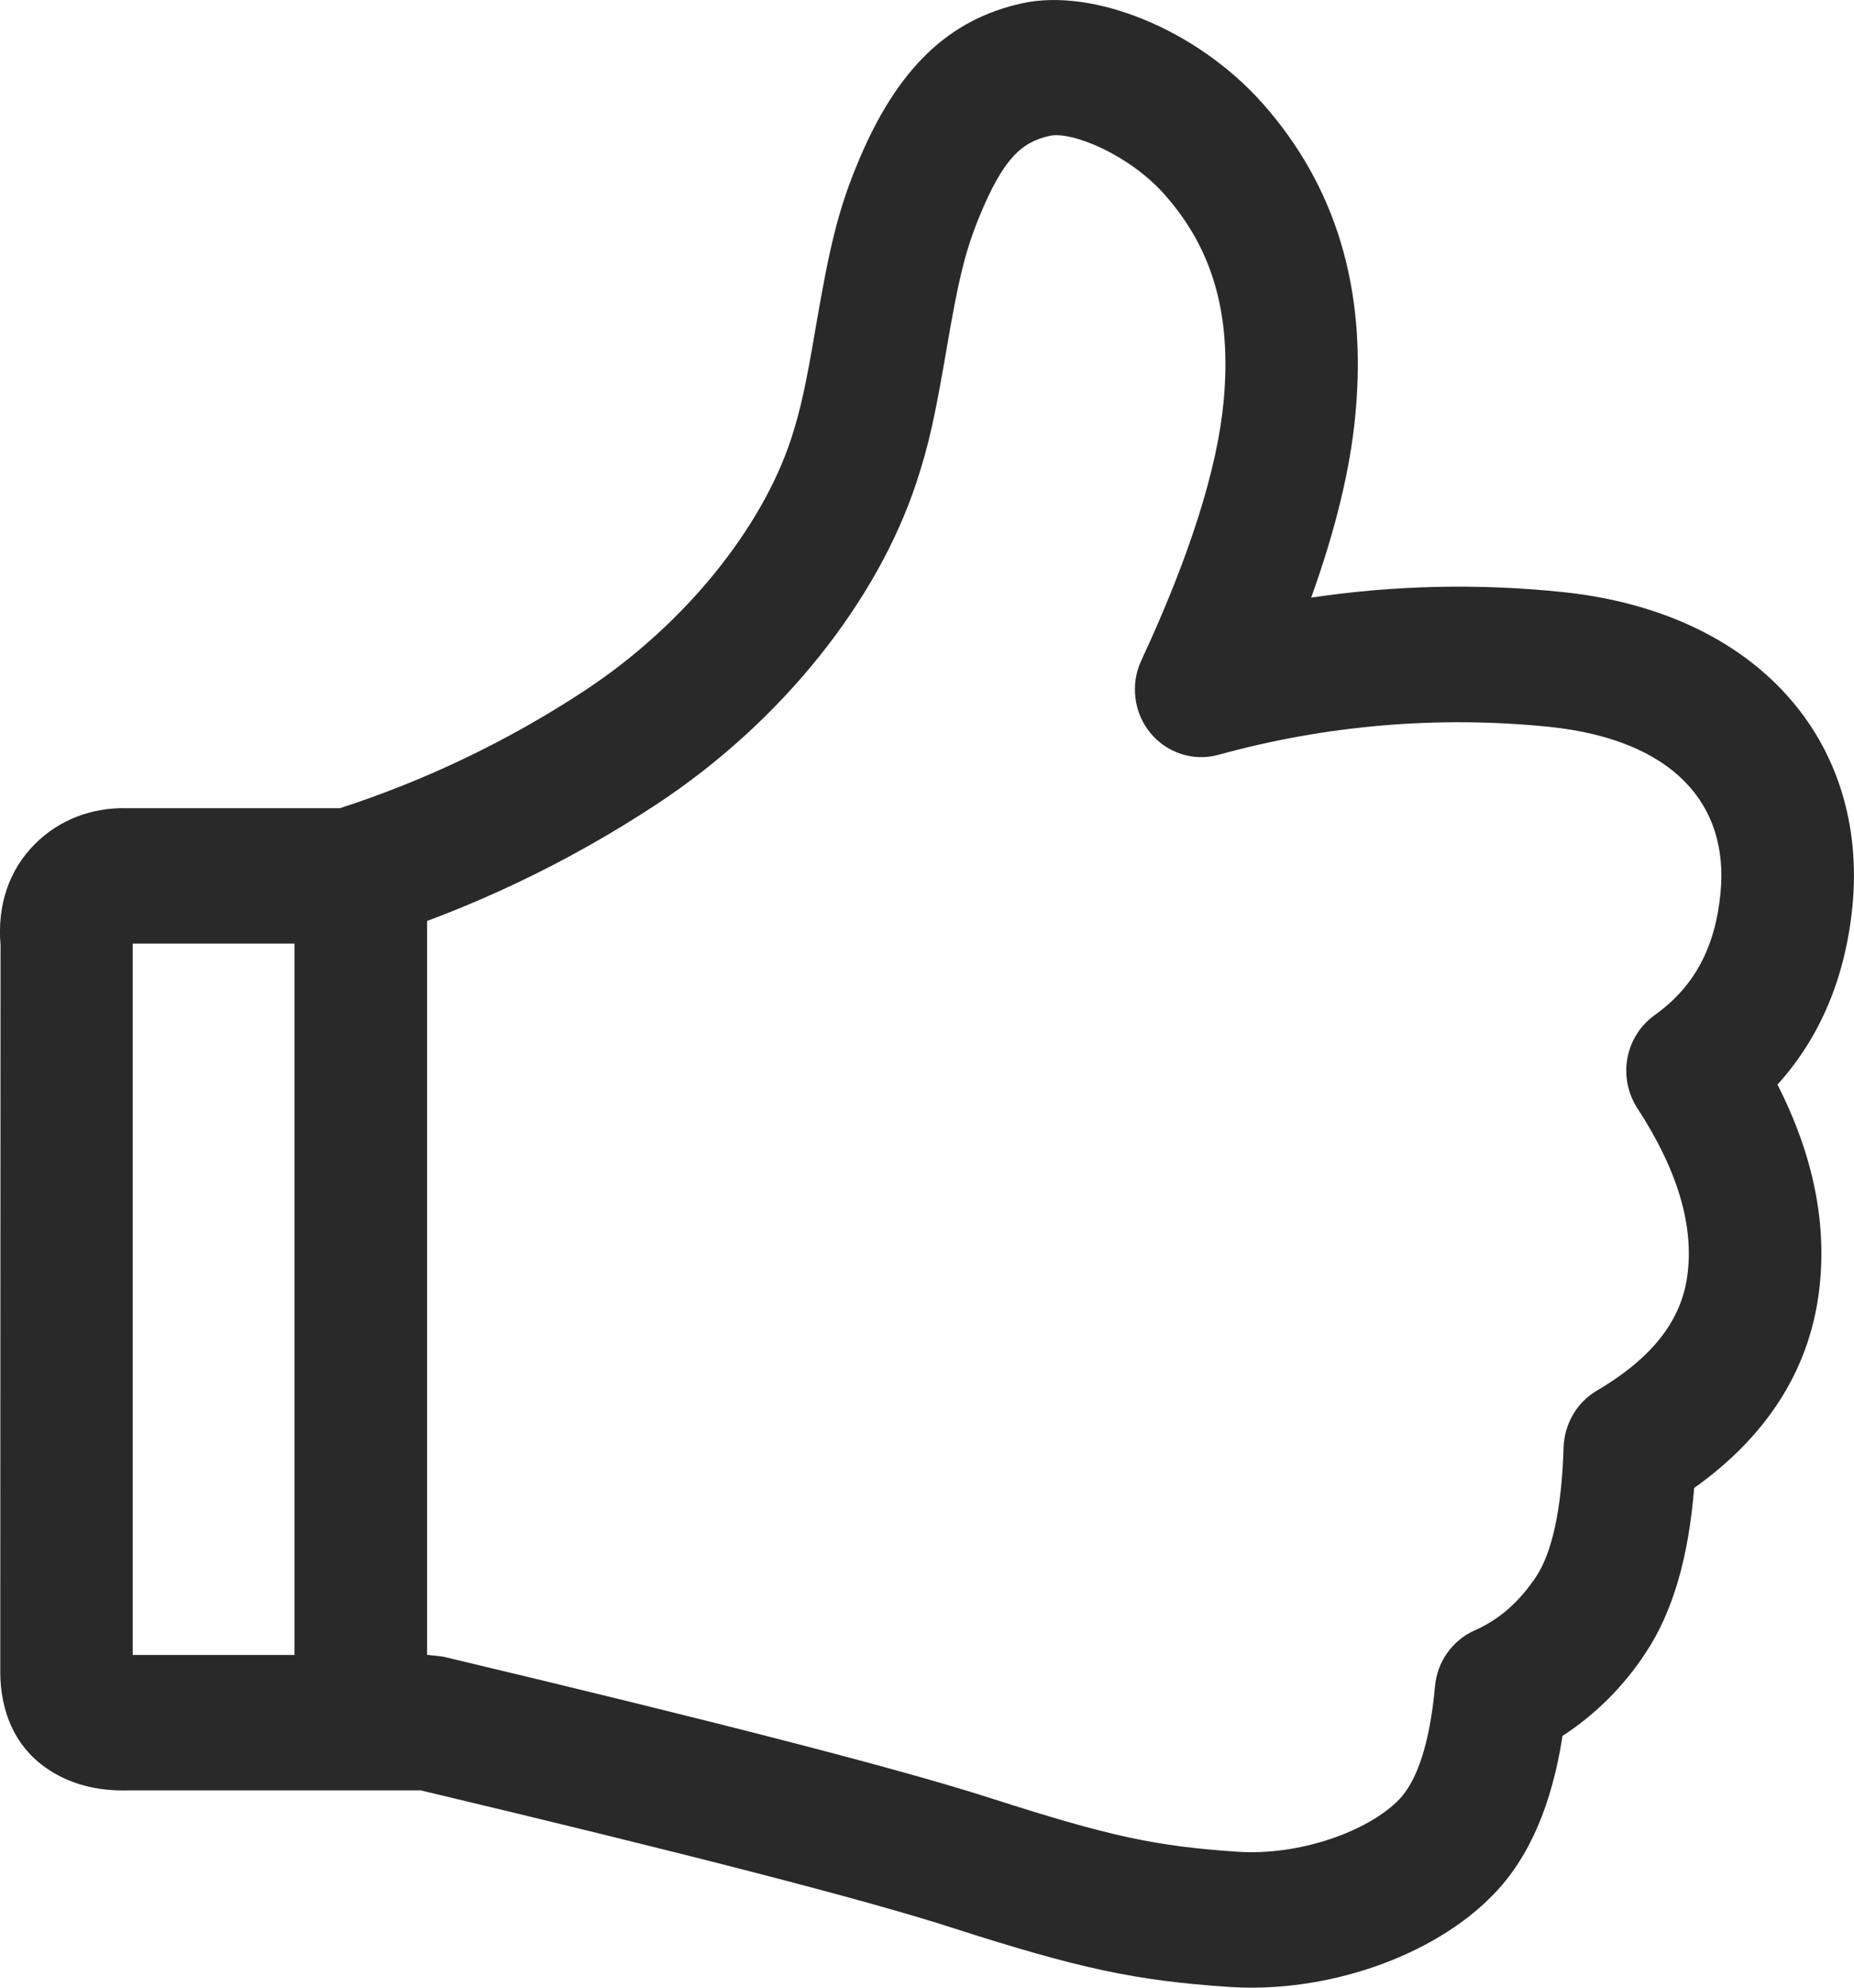 <svg width="14" height="15" viewBox="0 0 14 15" fill="none" xmlns="http://www.w3.org/2000/svg">
<path d="M1.002 7.121V12.489H3.235L3.347 12.502C5.42 12.995 6.793 13.349 7.478 13.569C8.387 13.861 8.726 13.932 9.343 13.974C9.804 14.006 10.328 13.825 10.567 13.578C10.698 13.441 10.797 13.161 10.836 12.726C10.844 12.635 10.876 12.547 10.929 12.473C10.982 12.399 11.053 12.34 11.135 12.304C11.319 12.223 11.471 12.091 11.599 11.899C11.717 11.723 11.793 11.396 11.807 10.923C11.81 10.836 11.834 10.751 11.878 10.676C11.921 10.601 11.983 10.539 12.057 10.495C12.486 10.243 12.698 9.958 12.742 9.623C12.791 9.254 12.673 8.837 12.364 8.363C12.292 8.252 12.265 8.117 12.289 7.985C12.313 7.854 12.387 7.738 12.494 7.661C12.79 7.45 12.952 7.156 12.992 6.739C13.057 6.074 12.641 5.583 11.698 5.485C10.859 5.4 10.012 5.472 9.198 5.697C9.105 5.722 9.008 5.719 8.917 5.689C8.826 5.659 8.746 5.604 8.685 5.529C8.624 5.454 8.585 5.363 8.574 5.266C8.562 5.17 8.577 5.072 8.618 4.985C8.987 4.191 9.192 3.536 9.24 3.029C9.302 2.357 9.15 1.869 8.793 1.467C8.523 1.163 8.09 0.989 7.928 1.025C7.714 1.071 7.575 1.197 7.394 1.638C7.287 1.899 7.235 2.121 7.147 2.639C7.062 3.131 7.016 3.353 6.919 3.644C6.628 4.526 5.914 5.441 4.956 6.071C4.284 6.513 3.556 6.859 2.792 7.099C2.744 7.114 2.694 7.121 2.644 7.121H1.002ZM0.971 13.511C0.733 13.518 0.519 13.464 0.34 13.336C0.112 13.174 0.004 12.917 0.002 12.622L0.004 7.13C-0.021 6.837 0.064 6.569 0.264 6.369C0.452 6.182 0.698 6.093 0.957 6.099H2.567C3.218 5.888 3.839 5.59 4.413 5.213C5.186 4.704 5.754 3.975 5.972 3.318C6.046 3.092 6.086 2.904 6.161 2.463C6.263 1.871 6.326 1.596 6.472 1.242C6.774 0.506 7.171 0.146 7.717 0.025C8.255 -0.094 9.038 0.222 9.534 0.78C10.082 1.398 10.325 2.171 10.235 3.127C10.197 3.538 10.085 3.998 9.901 4.51C10.53 4.416 11.168 4.402 11.8 4.468C13.279 4.622 14.109 5.602 13.988 6.841C13.935 7.375 13.745 7.829 13.422 8.185C13.694 8.718 13.802 9.245 13.734 9.76C13.656 10.352 13.332 10.846 12.793 11.229C12.751 11.749 12.633 12.164 12.426 12.474C12.262 12.725 12.048 12.938 11.799 13.1C11.719 13.613 11.552 14.014 11.278 14.296C10.825 14.765 10.015 15.045 9.276 14.994C8.574 14.946 8.158 14.859 7.178 14.544C6.532 14.336 5.194 13.991 3.177 13.511H0.971ZM2.224 6.888C2.224 6.821 2.237 6.754 2.262 6.692C2.287 6.63 2.324 6.574 2.371 6.526C2.417 6.479 2.472 6.441 2.533 6.415C2.594 6.39 2.659 6.377 2.725 6.377C2.791 6.377 2.856 6.39 2.917 6.416C2.978 6.442 3.033 6.479 3.079 6.527C3.126 6.574 3.162 6.631 3.187 6.693C3.212 6.755 3.225 6.821 3.225 6.888V12.646C3.225 12.713 3.212 12.78 3.187 12.842C3.162 12.904 3.125 12.96 3.079 13.007C3.032 13.055 2.977 13.092 2.916 13.118C2.856 13.144 2.79 13.157 2.725 13.157C2.659 13.157 2.594 13.144 2.533 13.118C2.472 13.092 2.417 13.055 2.371 13.007C2.324 12.96 2.287 12.904 2.262 12.842C2.237 12.78 2.224 12.713 2.224 12.646V6.888Z" fill="#292929"/>
</svg>
